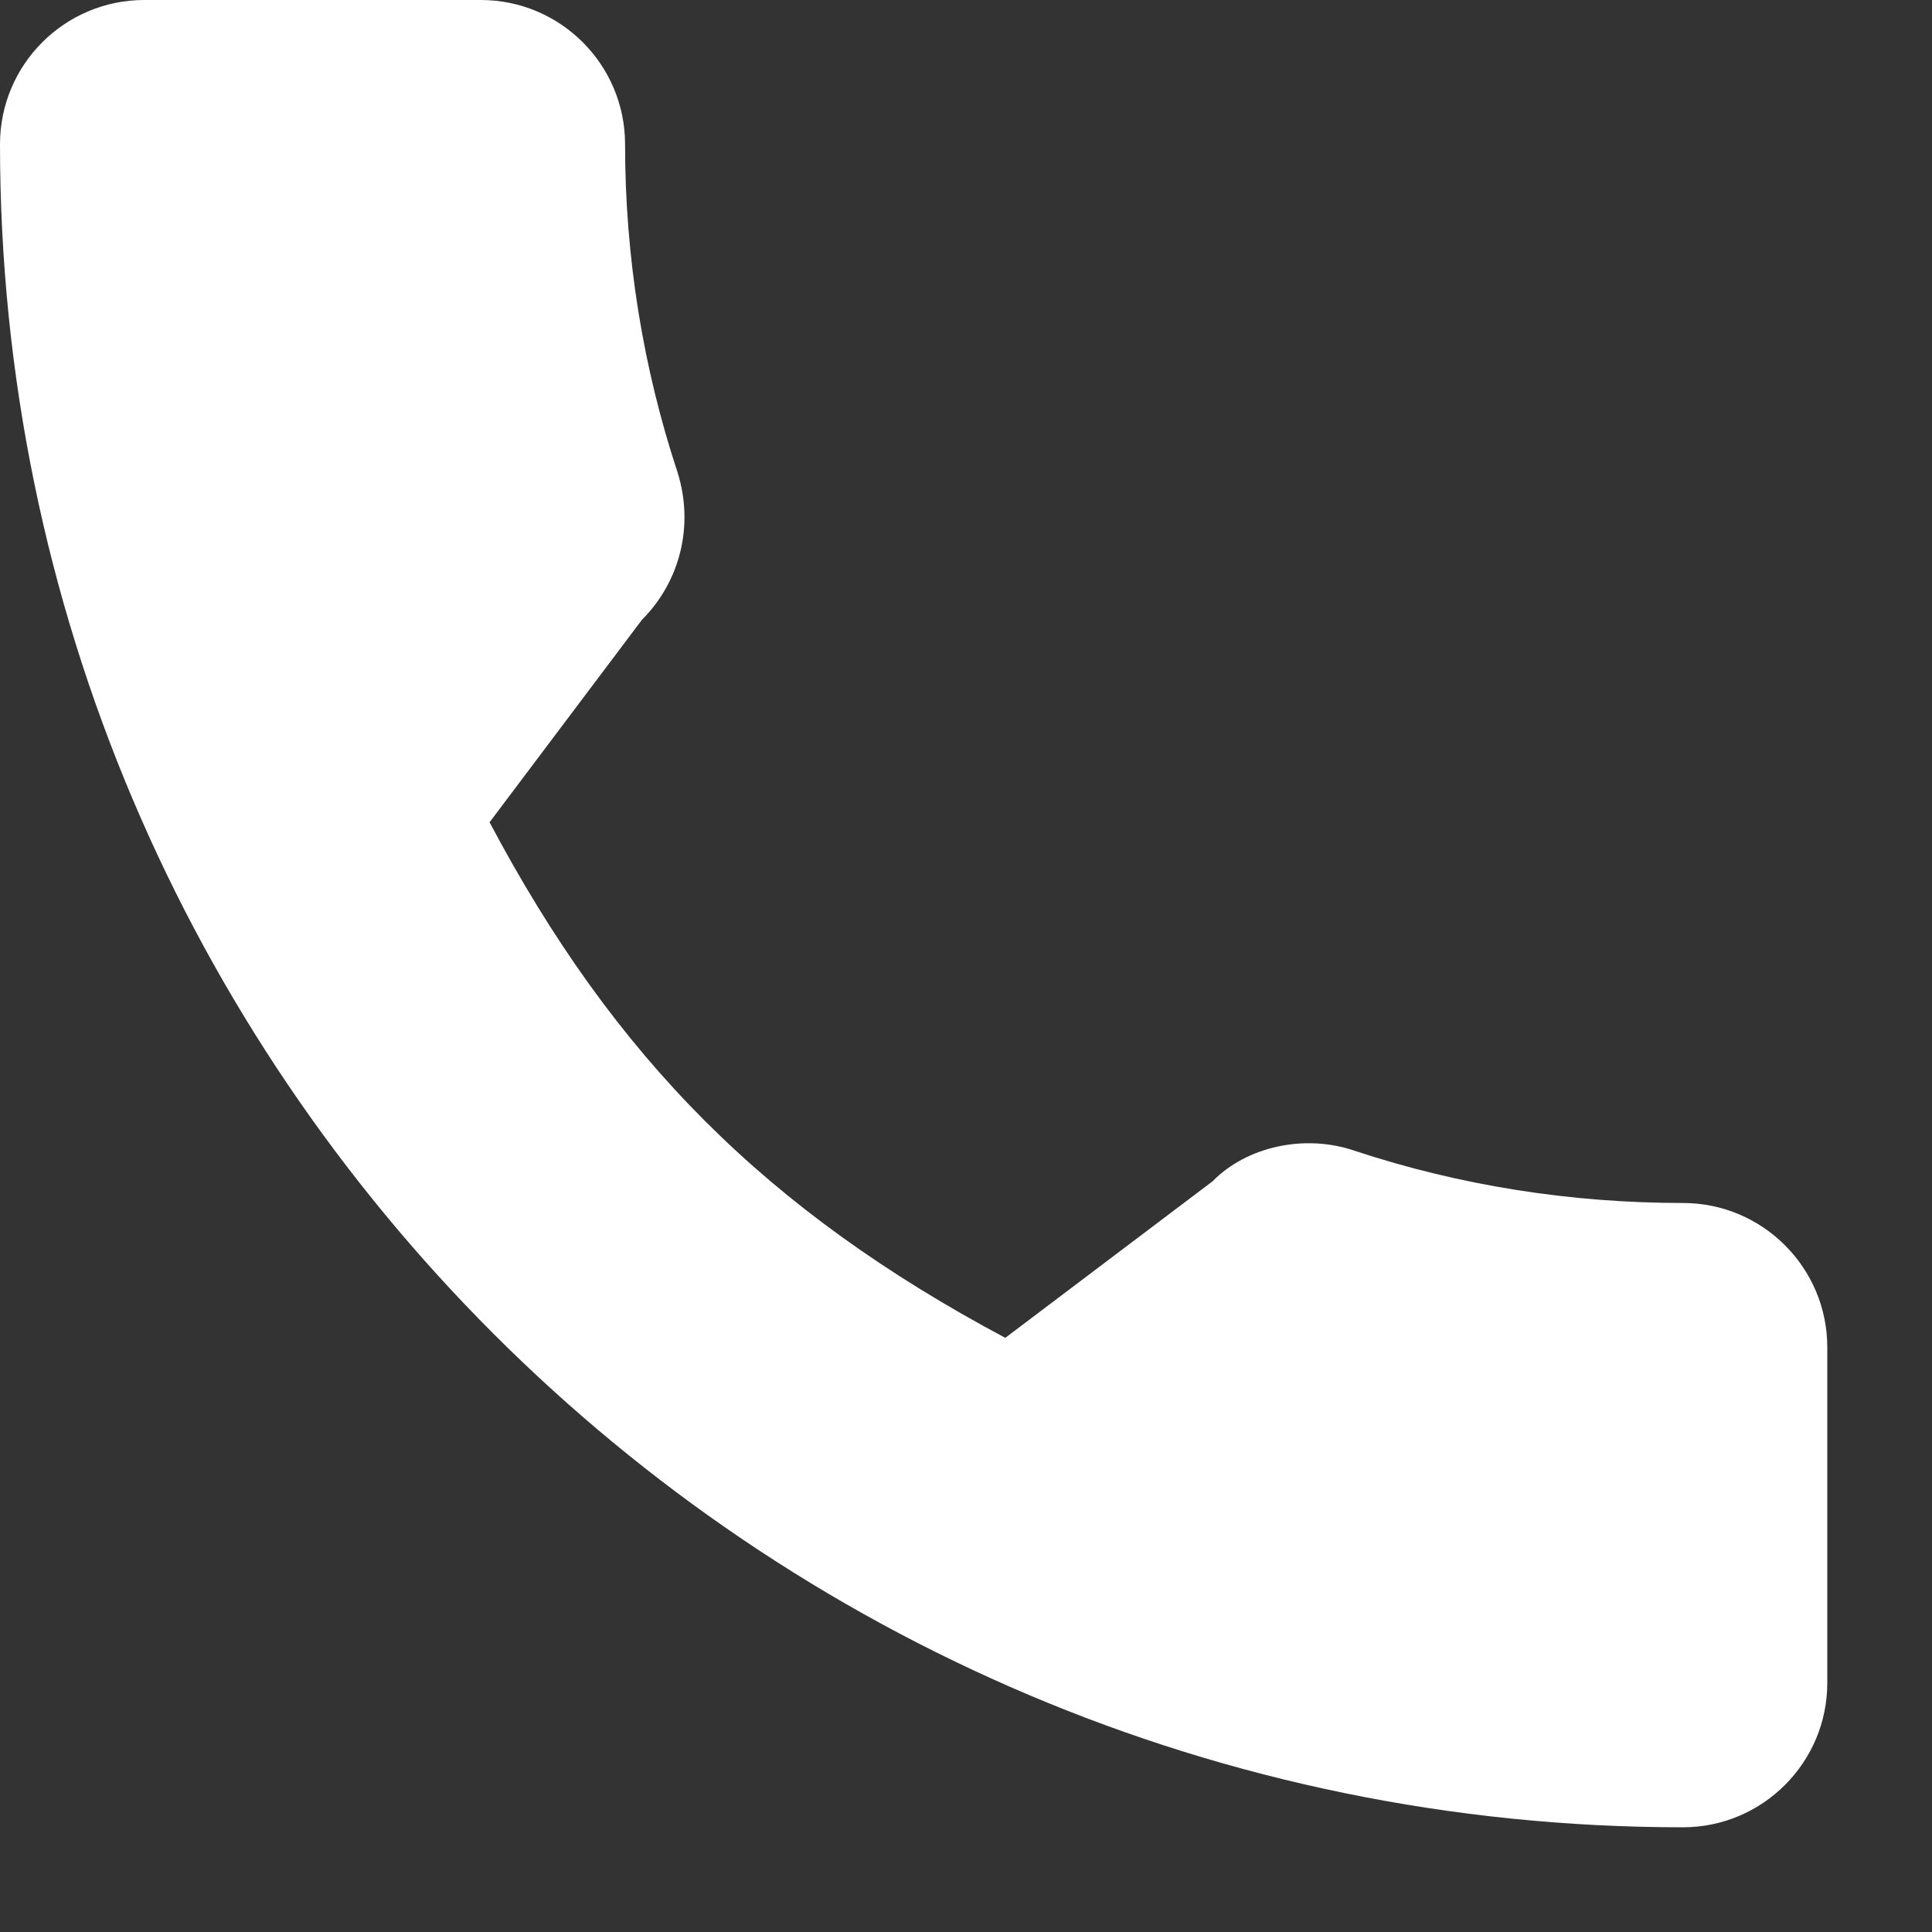 <svg class="inline" xmlns="http://www.w3.org/2000/svg" width="15" height="15" viewBox="0 0 15 15"><rect x="0" y="0" width="15" height="15" fill="#333333" stroke="none"/><path fill="#fff" fill-rule="nonzero" d="M39.067 25.34c-.875 0-1.733-.136-2.545-.404-.396-.137-.847-.031-1.107.235l-1.61 1.216c-1.849-.986-3.032-2.168-4.004-4.003l1.183-1.572c.298-.298.405-.734.277-1.143-.27-.817-.408-1.675-.408-2.549 0-.618-.502-1.12-1.12-1.12H27.12c-.618 0-1.12.502-1.12 1.12 0 7.205 5.862 13.067 13.067 13.067.617 0 1.12-.503 1.12-1.12V26.46c0-.618-.503-1.12-1.12-1.12z" transform="translate(-1270 -1563) translate(1175 1170) translate(69 377)"/></svg>